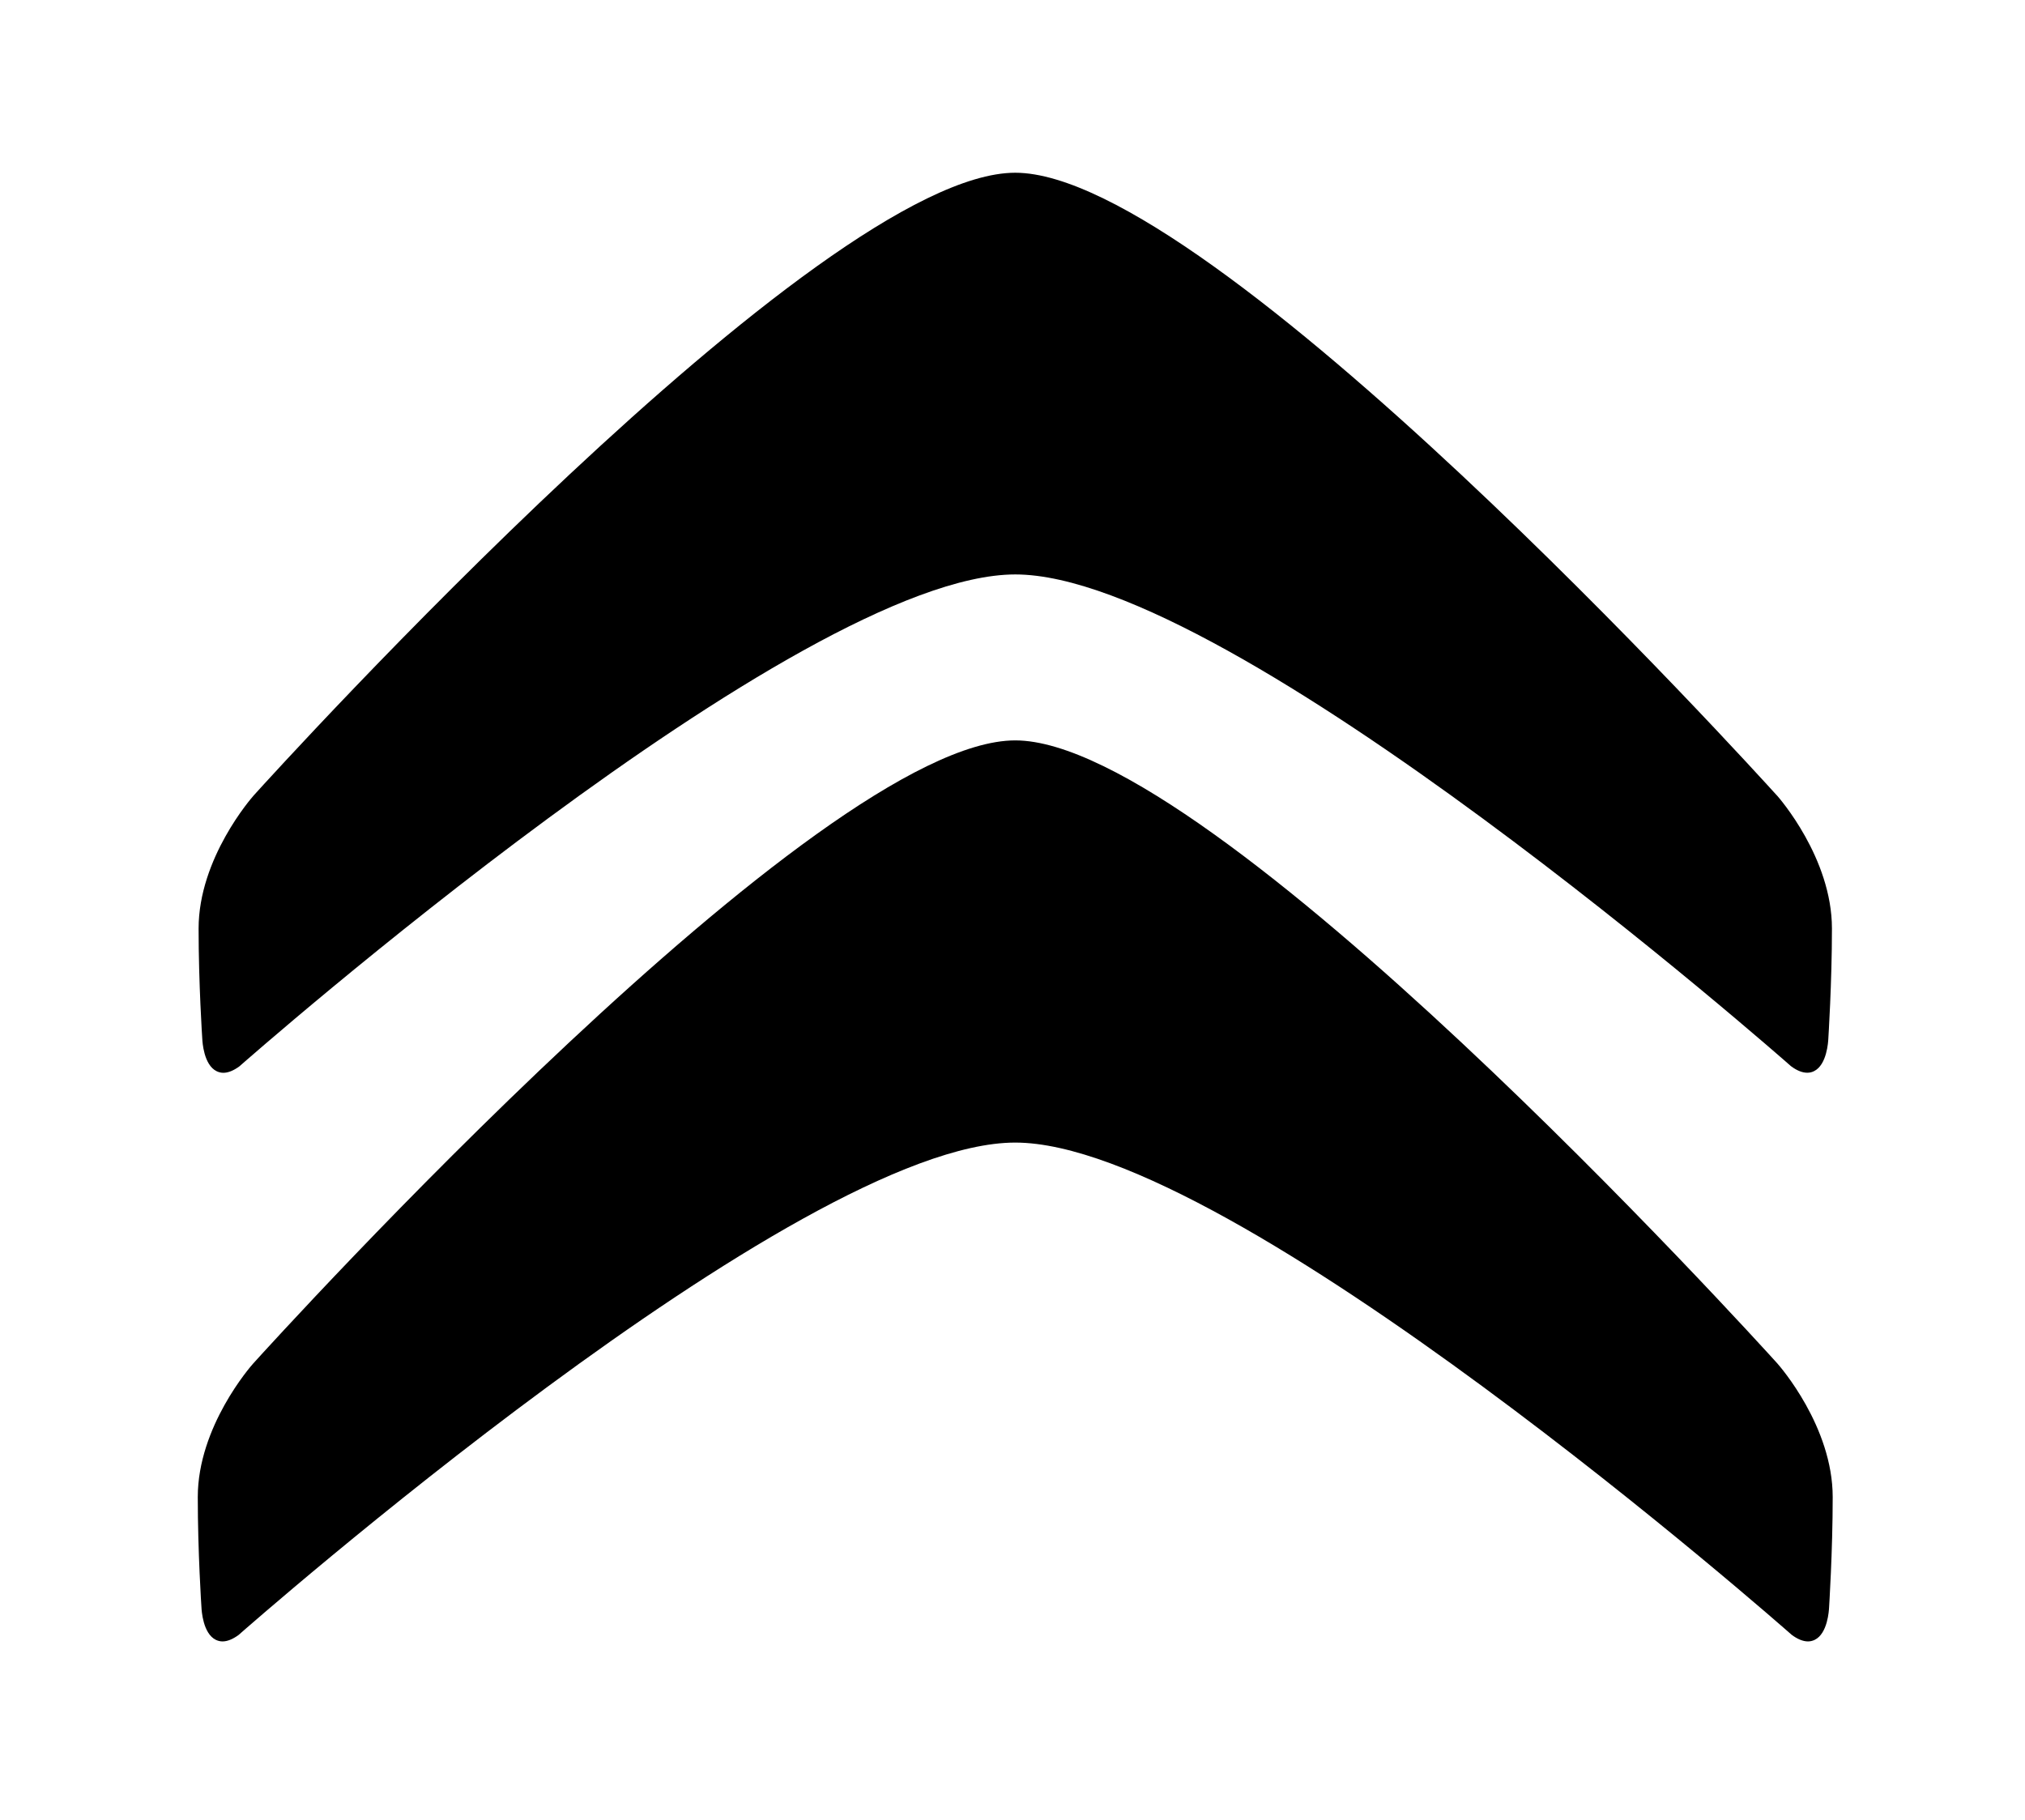 <?xml version="1.0" encoding="UTF-8"?>
<svg id="Layer_2" data-name="Layer 2" xmlns="http://www.w3.org/2000/svg" xmlns:xlink="http://www.w3.org/1999/xlink" viewBox="0 0 296 266">
  <defs>
    <style>
      .cls-1 {
        clip-path: url(#clippath);
      }

      .cls-2 {
        fill: none;
      }

      .cls-3 {
        fill-rule: evenodd;
      }
    </style>
    <clipPath id="clippath">
      <rect class="cls-2" x="28.1" y="25.25" width="239.8" height="215.5"/>
    </clipPath>
  </defs>
  <g id="Layer_1-2" data-name="Layer 1-2">
    <g class="cls-1">
      <path class="cls-3" d="M259.83,199.34c-3.37-3.73-82.71-91.11-111.43-91.11S40.35,195.62,36.99,199.34h0c-.33,.37-8.08,9.2-8.08,19.5,0,8.01,.53,16.08,.54,16.16,.02,.37,.2,3.78,2.1,4.71,.31,.15,.64,.23,.98,.23,.7,0,1.49-.32,2.34-.94,.86-.75,81.68-71.98,113.53-71.98s112.68,71.23,113.49,71.95c.87,.65,1.68,.97,2.39,.97,.34,0,.66-.08,.98-.23,1.9-.92,2.08-4.33,2.1-4.72,0-.06,.53-8.13,.53-16.15,0-10.31-7.75-19.14-8.07-19.51m-.11-83.08c-3.36-3.71-82.61-91-111.31-91S40.46,112.54,37.1,116.26h0c-.33,.37-8.07,9.2-8.07,19.48,0,8,.53,16.07,.54,16.15,.02,.37,.2,3.78,2.1,4.7,.31,.15,.64,.23,.98,.23,.7,0,1.49-.32,2.34-.94,.86-.75,81.61-71.91,113.42-71.91s112.57,71.16,113.38,71.88c.87,.65,1.67,.96,2.38,.96,.35,0,.67-.07,.99-.23,1.89-.92,2.07-4.33,2.09-4.72,0-.06,.53-8.12,.53-16.13,0-10.29-7.73-19.11-8.06-19.48"/>
    </g>
  </g>
</svg>